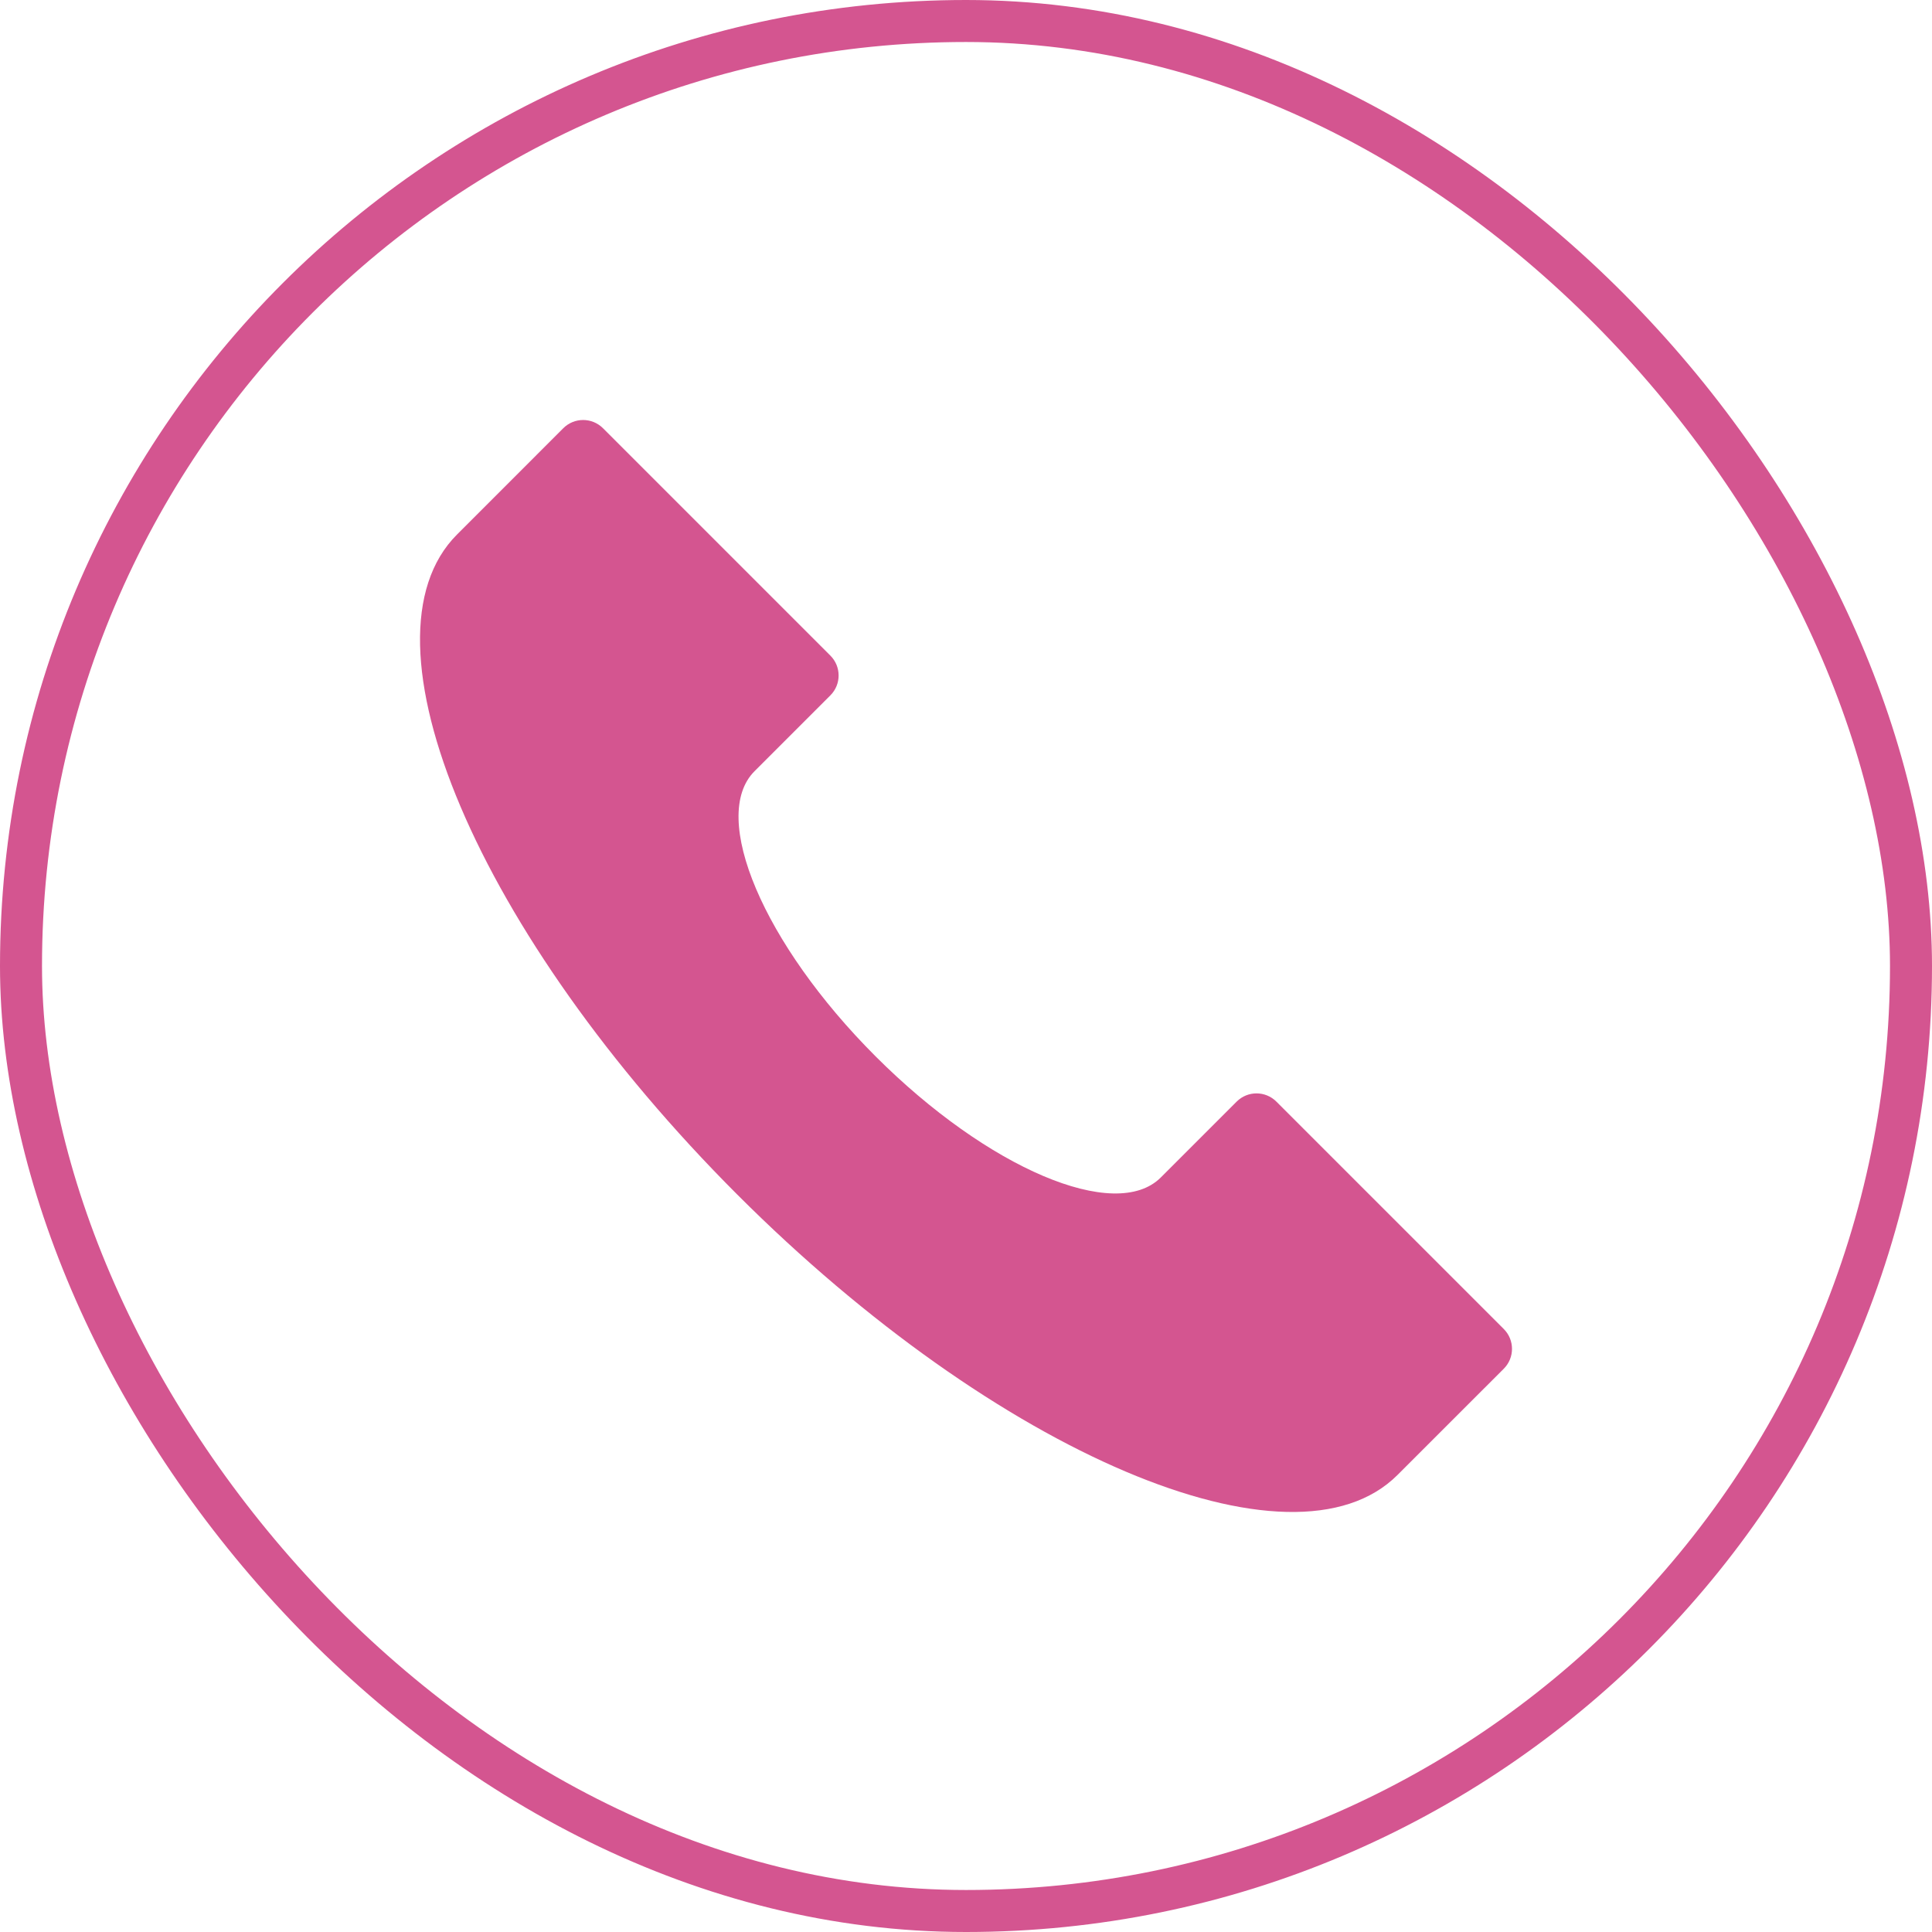 <svg width="46" height="46" viewBox="0 0 46 46" fill="none" xmlns="http://www.w3.org/2000/svg">
<path d="M30.389 26.228C30.128 25.968 29.706 25.968 29.445 26.228L27.638 28.035C26.559 29.114 23.519 27.823 20.848 25.152C18.177 22.481 16.886 19.441 17.965 18.362L19.772 16.555C20.032 16.294 20.032 15.872 19.772 15.611L14.356 10.195C14.095 9.935 13.673 9.935 13.412 10.195L10.882 12.726C8.385 15.223 11.373 22.26 17.556 28.444C23.74 34.627 30.777 37.615 33.274 35.118L35.805 32.588C36.065 32.327 36.065 31.905 35.805 31.644L30.389 26.228Z" fill="#D45590"/>
<rect x="0.5" y="0.5" width="45" height="45" rx="22.5" stroke="#D45590"/>
</svg>
